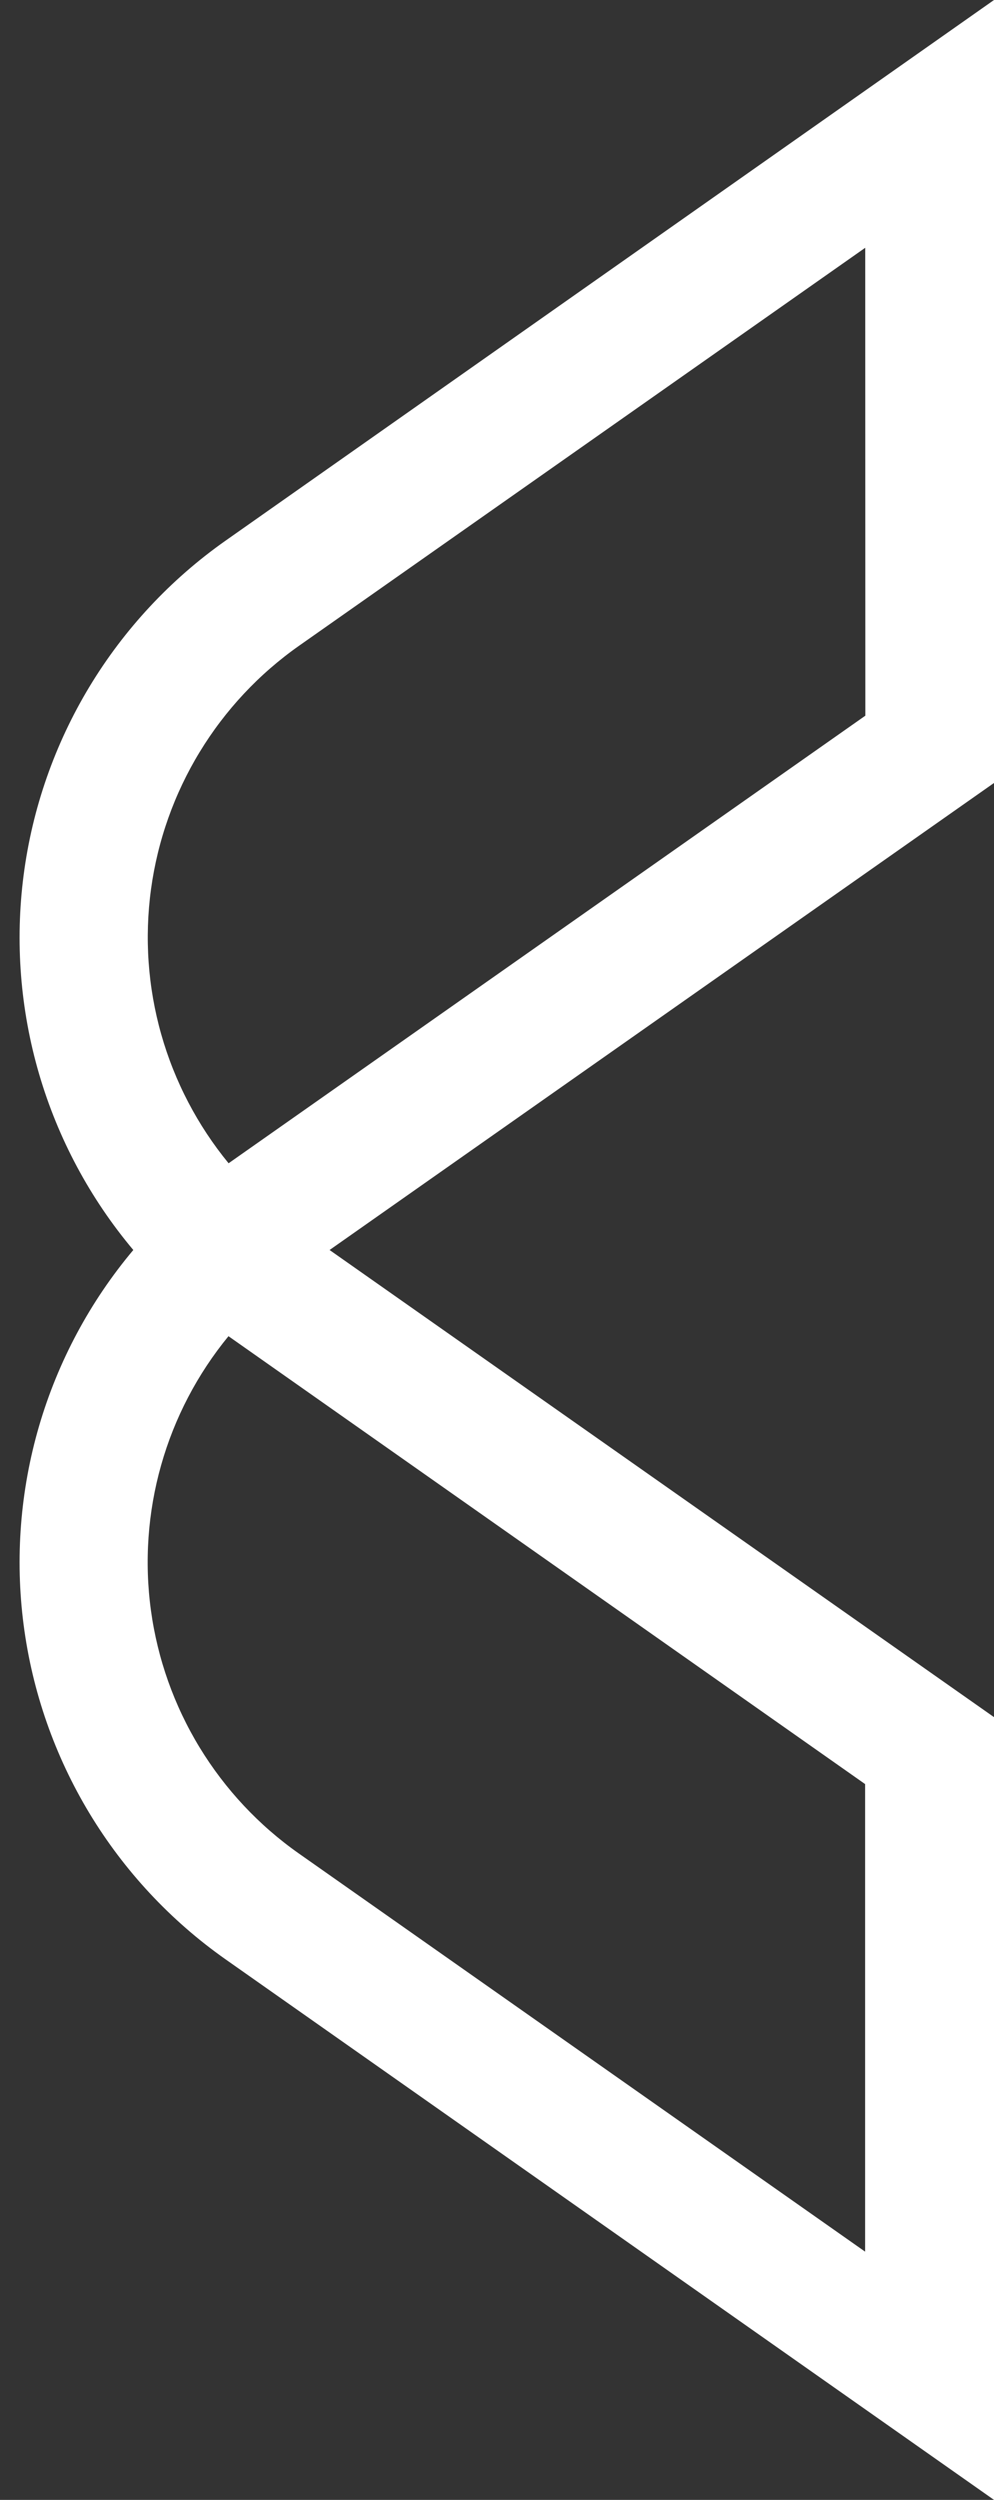 <svg width="35" height="88" viewBox="0 0 35 88" fill="none" xmlns="http://www.w3.org/2000/svg">
<rect x="0" y="0" width="35" height="88" fill="#333333" stroke="none"/>
<path d="M35 88L7.941 68.971C6.005 67.608 4.374 65.857 3.15 63.831C1.927 61.805 1.137 59.547 0.832 57.199C0.527 54.852 0.713 52.467 1.377 50.195C2.042 47.924 3.171 45.815 4.694 44.002C3.171 42.189 2.042 40.08 1.377 37.808C0.713 35.537 0.527 33.152 0.832 30.805C1.137 28.457 1.927 26.199 3.15 24.173C4.374 22.147 6.005 20.396 7.941 19.033L35 0V27.562L11.605 44.002L35 60.446V88ZM8.045 47.036C6.951 48.37 6.143 49.915 5.674 51.575C5.204 53.235 5.082 54.974 5.314 56.683C5.547 58.393 6.13 60.036 7.027 61.51C7.924 62.983 9.115 64.257 10.527 65.249L30.462 79.262V62.803L8.045 47.036ZM30.466 8.722L10.531 22.731C9.119 23.724 7.928 24.998 7.031 26.472C6.134 27.946 5.551 29.59 5.318 31.299C5.085 33.009 5.207 34.748 5.677 36.409C6.147 38.069 6.955 39.615 8.049 40.949L30.47 25.193L30.466 8.722Z" fill="white"/>
</svg>
